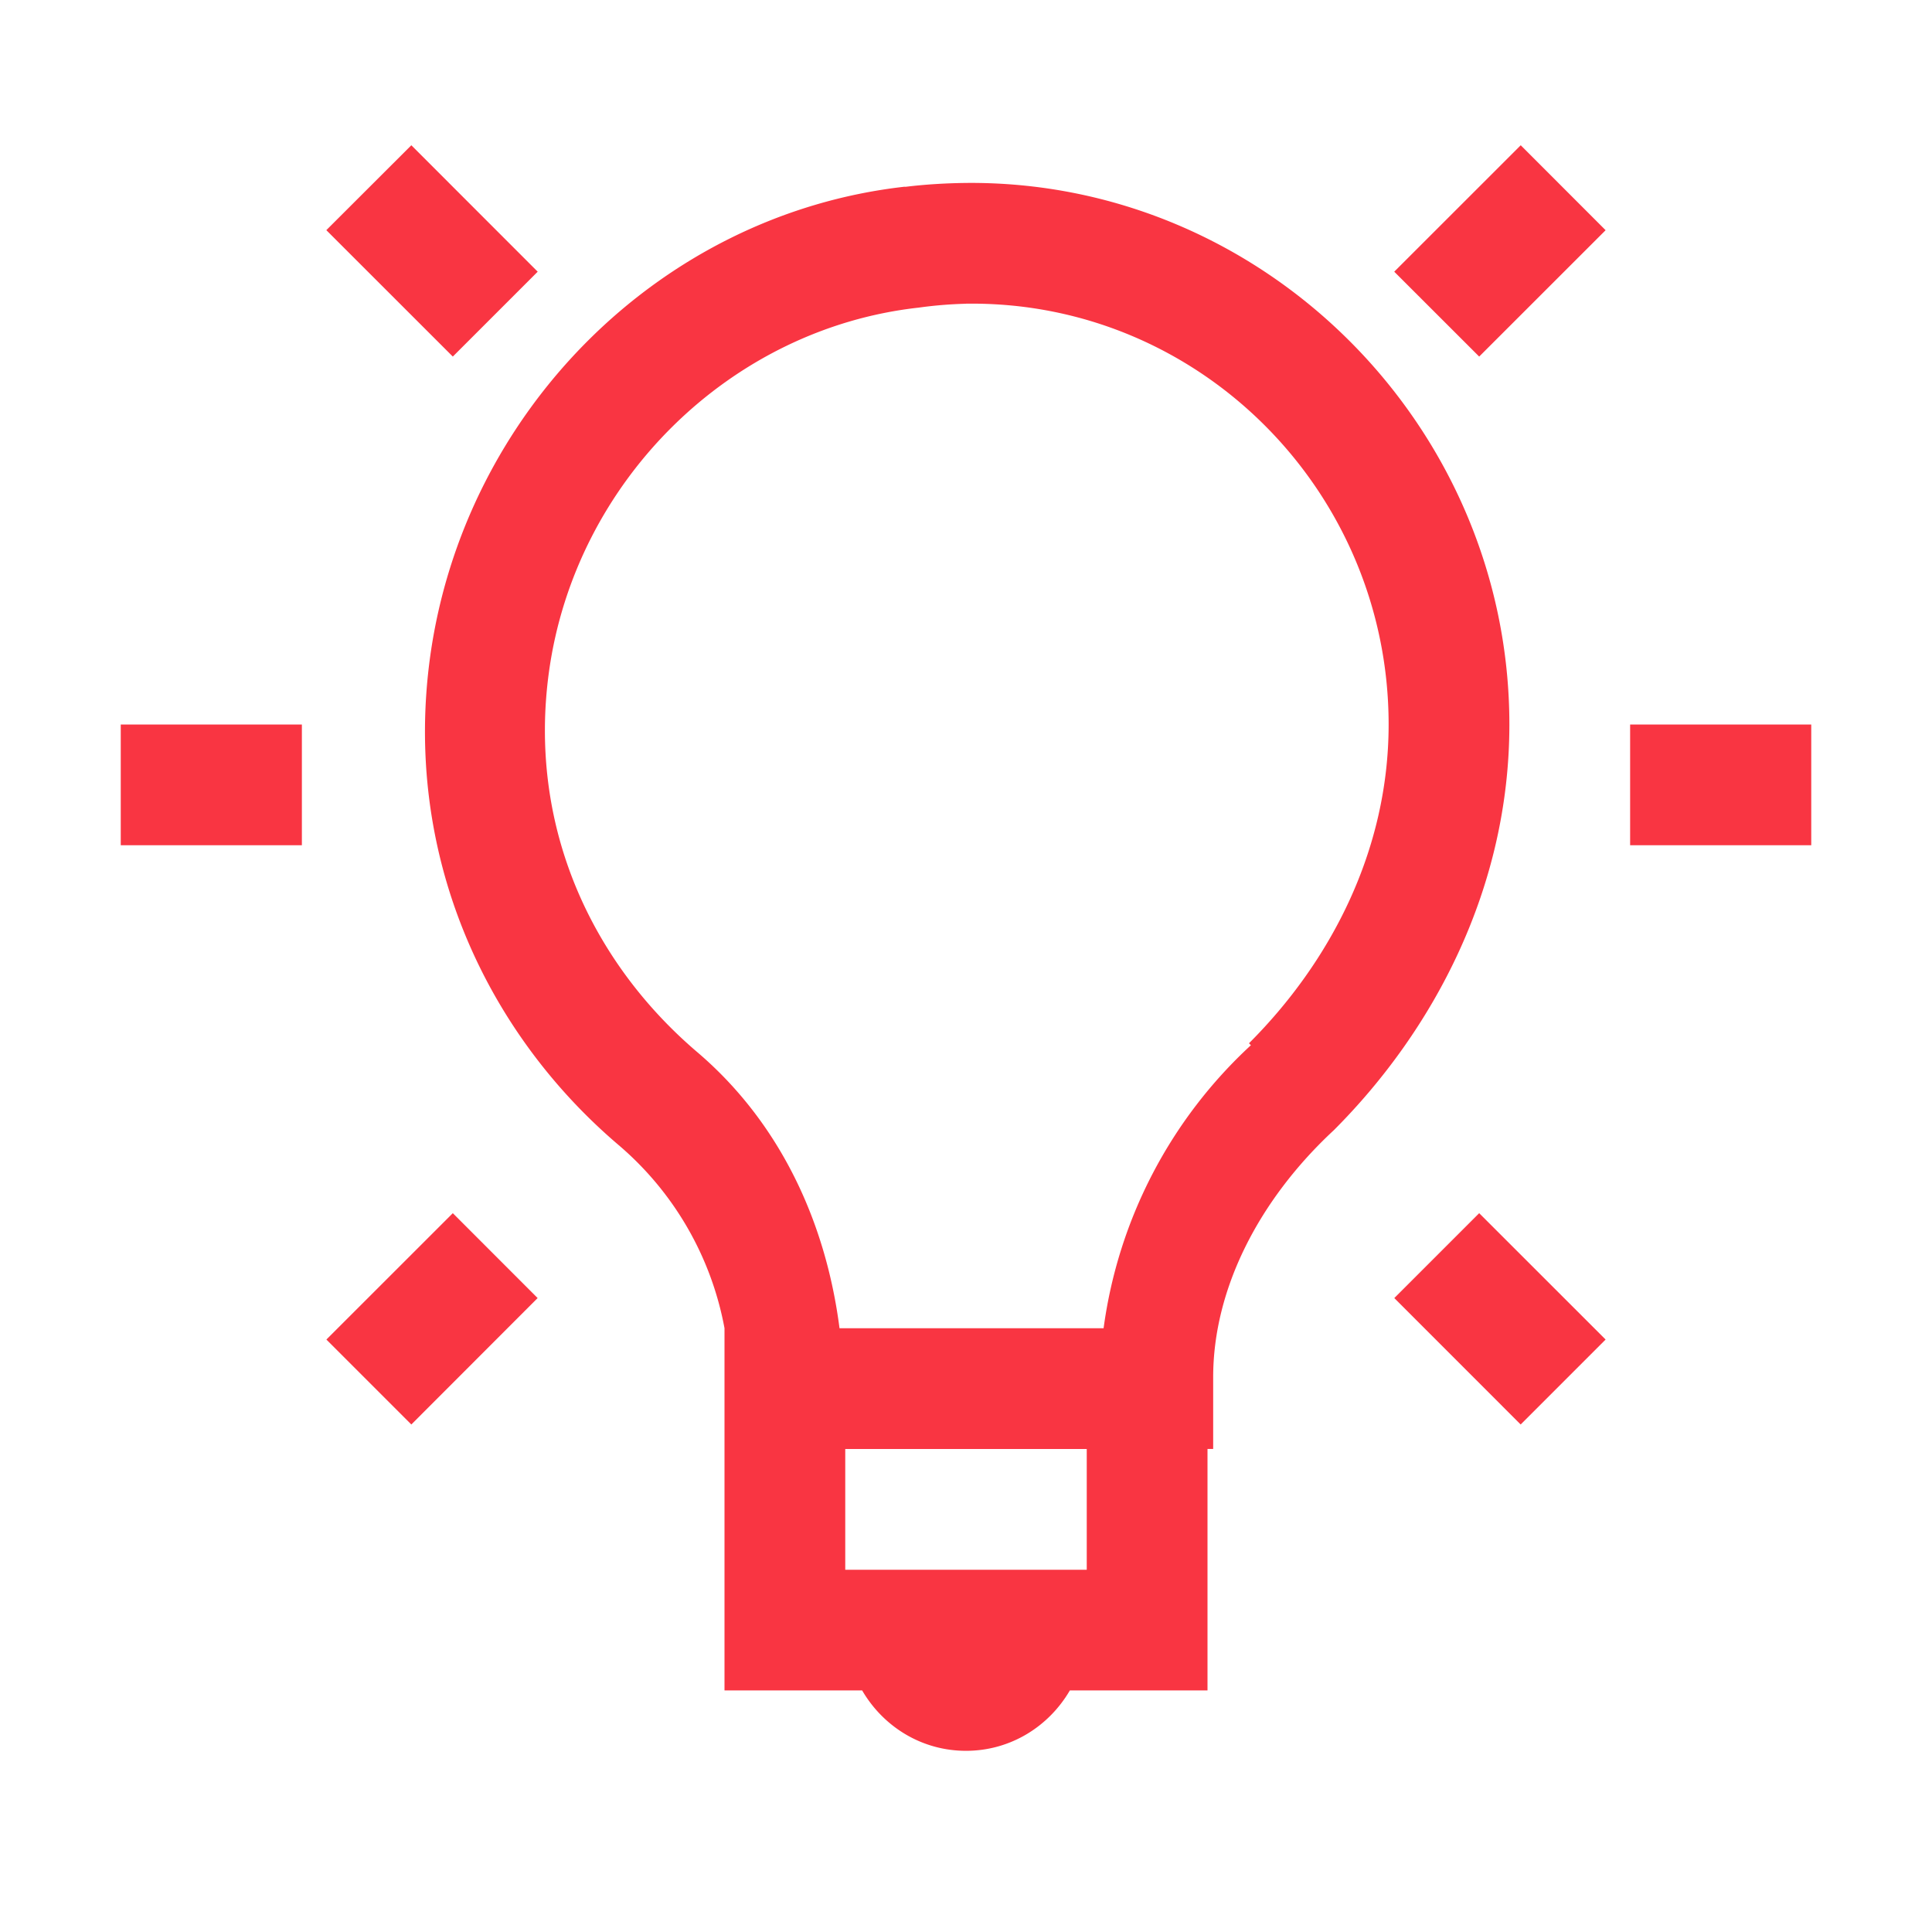 <svg xmlns="http://www.w3.org/2000/svg" width="1em" height="1em" viewBox="0 0 32 32"><path fill="#f93542" d="M6.813 2.406L5.405 3.812L7.5 5.906L8.906 4.5zm18.375 0L23.093 4.5L24.5 5.906l2.094-2.093zM16 3.03c-.33.004-.664.023-1 .064c-.01 0-.02-.002-.03 0c-4.056.465-7.284 3.742-7.845 7.78c-.448 3.25.892 6.197 3.125 8.095a5.238 5.238 0 0 1 1.75 3.03v6h2.28c.348.597.983 1 1.72 1s1.372-.403 1.72-1H20v-4h.094v-1.188c0-1.466.762-2.944 2-4.093C23.75 17.06 25 14.705 25 12c0-4.94-4.066-9.016-9-8.97m0 2c3.865-.054 7 3.11 7 6.97c0 2.094-.97 3.938-2.313 5.28l.032.032A7.792 7.792 0 0 0 18.279 22h-4.374c-.22-1.714-.955-3.373-2.344-4.563c-1.767-1.5-2.82-3.76-2.468-6.312c.437-3.15 2.993-5.683 6.125-6.03a6.91 6.91 0 0 1 .78-.064zM2 12v2h3v-2zm25 0v2h3v-2zM7.5 20.094l-2.094 2.093l1.407 1.407L8.905 21.5zm17 0L23.094 21.5l2.093 2.094l1.407-1.407zM14 24h4v2h-4z"/></svg>